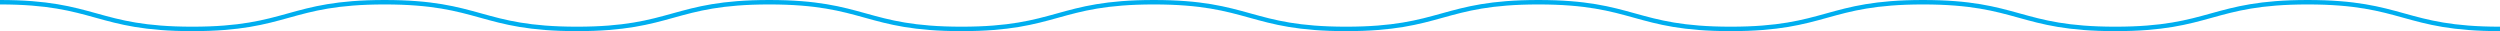 <svg id="Layer_1" data-name="Layer 1" xmlns="http://www.w3.org/2000/svg" viewBox="0 0 562 7"><defs><style>.cls-1{fill:none;stroke:#00aeef;stroke-miterlimit:10;}</style></defs><title>wavy_line</title><path class="cls-1" d="M24,22c21.61,0,21.61,6,43.23,6s21.61-6,43.23-6,21.61,6,43.23,6,21.62-6,43.23-6,21.62,6,43.23,6,21.61-6,43.23-6S305,28,326.6,28s21.62-6,43.23-6,21.62,6,43.23,6,21.62-6,43.23-6,21.62,6,43.23,6,21.62-6,43.24-6,21.62,6,43.24,6" transform="translate(-24 -21.5)"/></svg>